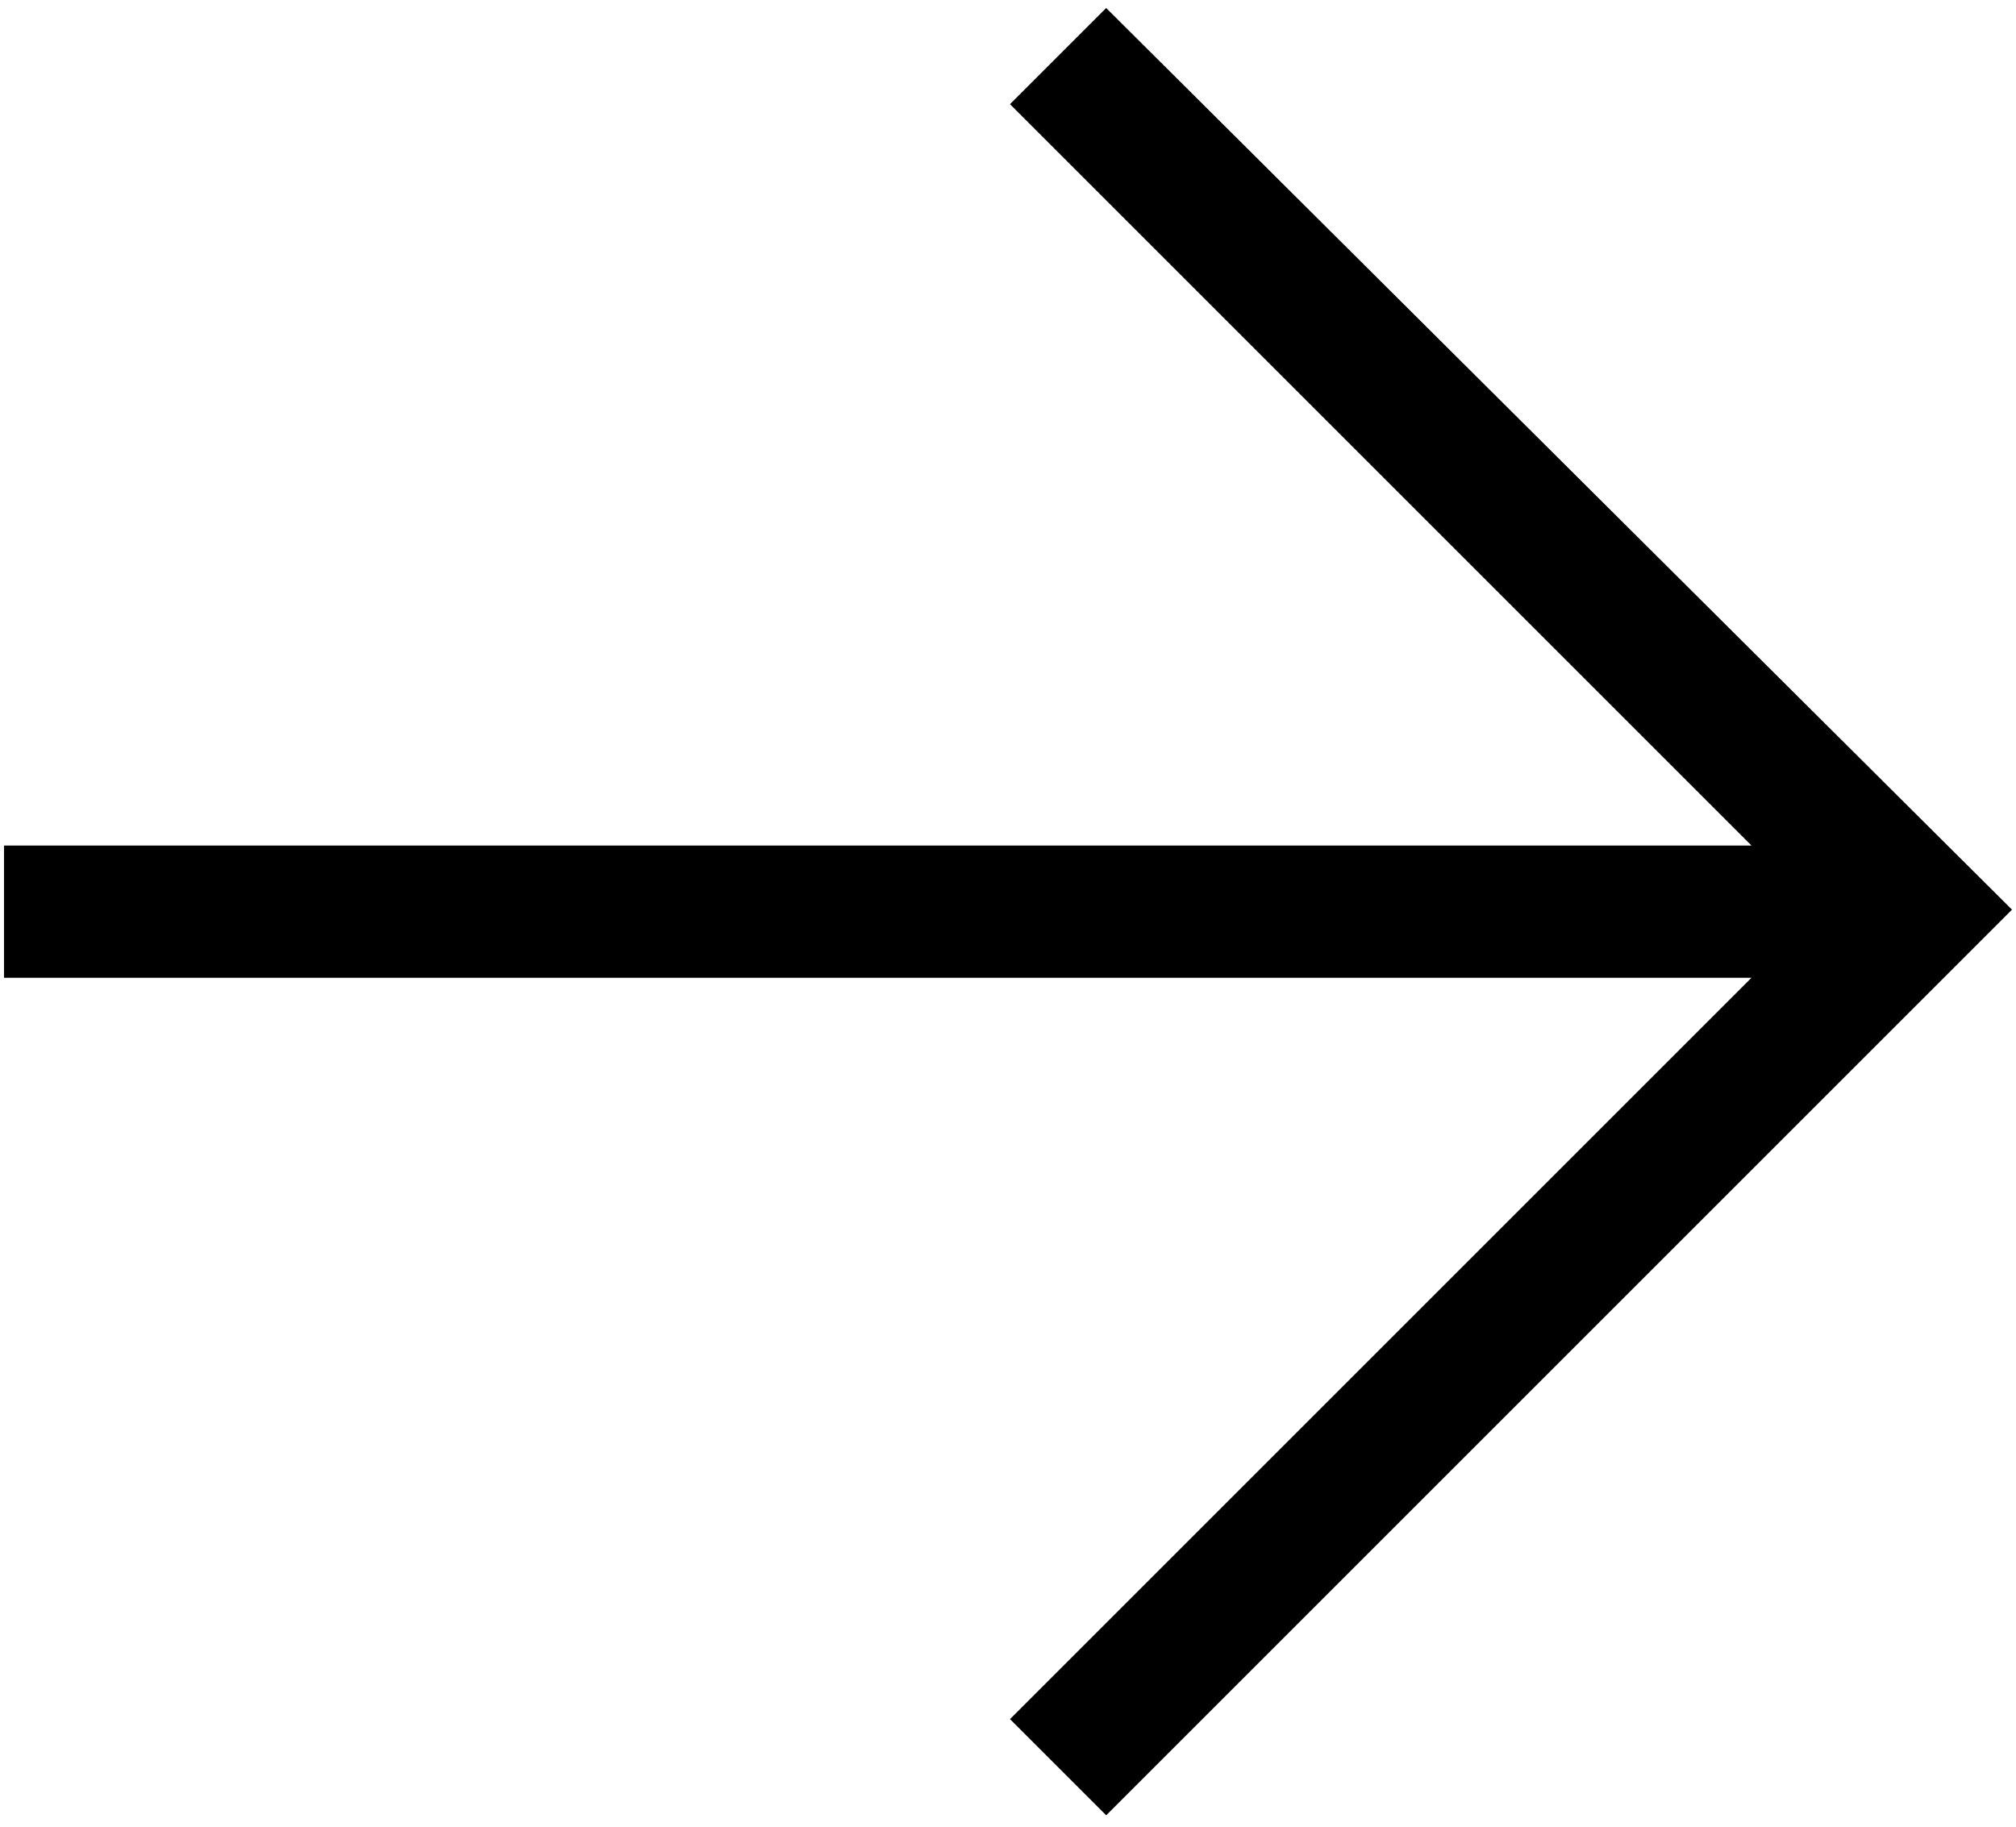 <?xml version="1.0" encoding="utf-8"?>
<!-- Generator: Adobe Illustrator 25.2.0, SVG Export Plug-In . SVG Version: 6.00 Build 0)  -->
<svg version="1.1" id="Ebene_1" xmlns="http://www.w3.org/2000/svg" xmlns:xlink="http://www.w3.org/1999/xlink" x="0px" y="0px"
	 viewBox="0 0 50.3 45.6" style="enable-background:new 0 0 50.3 45.6;" xml:space="preserve">
<polygon class="color" points="27.6,0.2 25.2,2.6 43.7,21.1 0.1,21.1 0.1,24.4 43.7,24.4 25.2,42.9 27.6,45.3 50.2,22.7 "/>
</svg>
